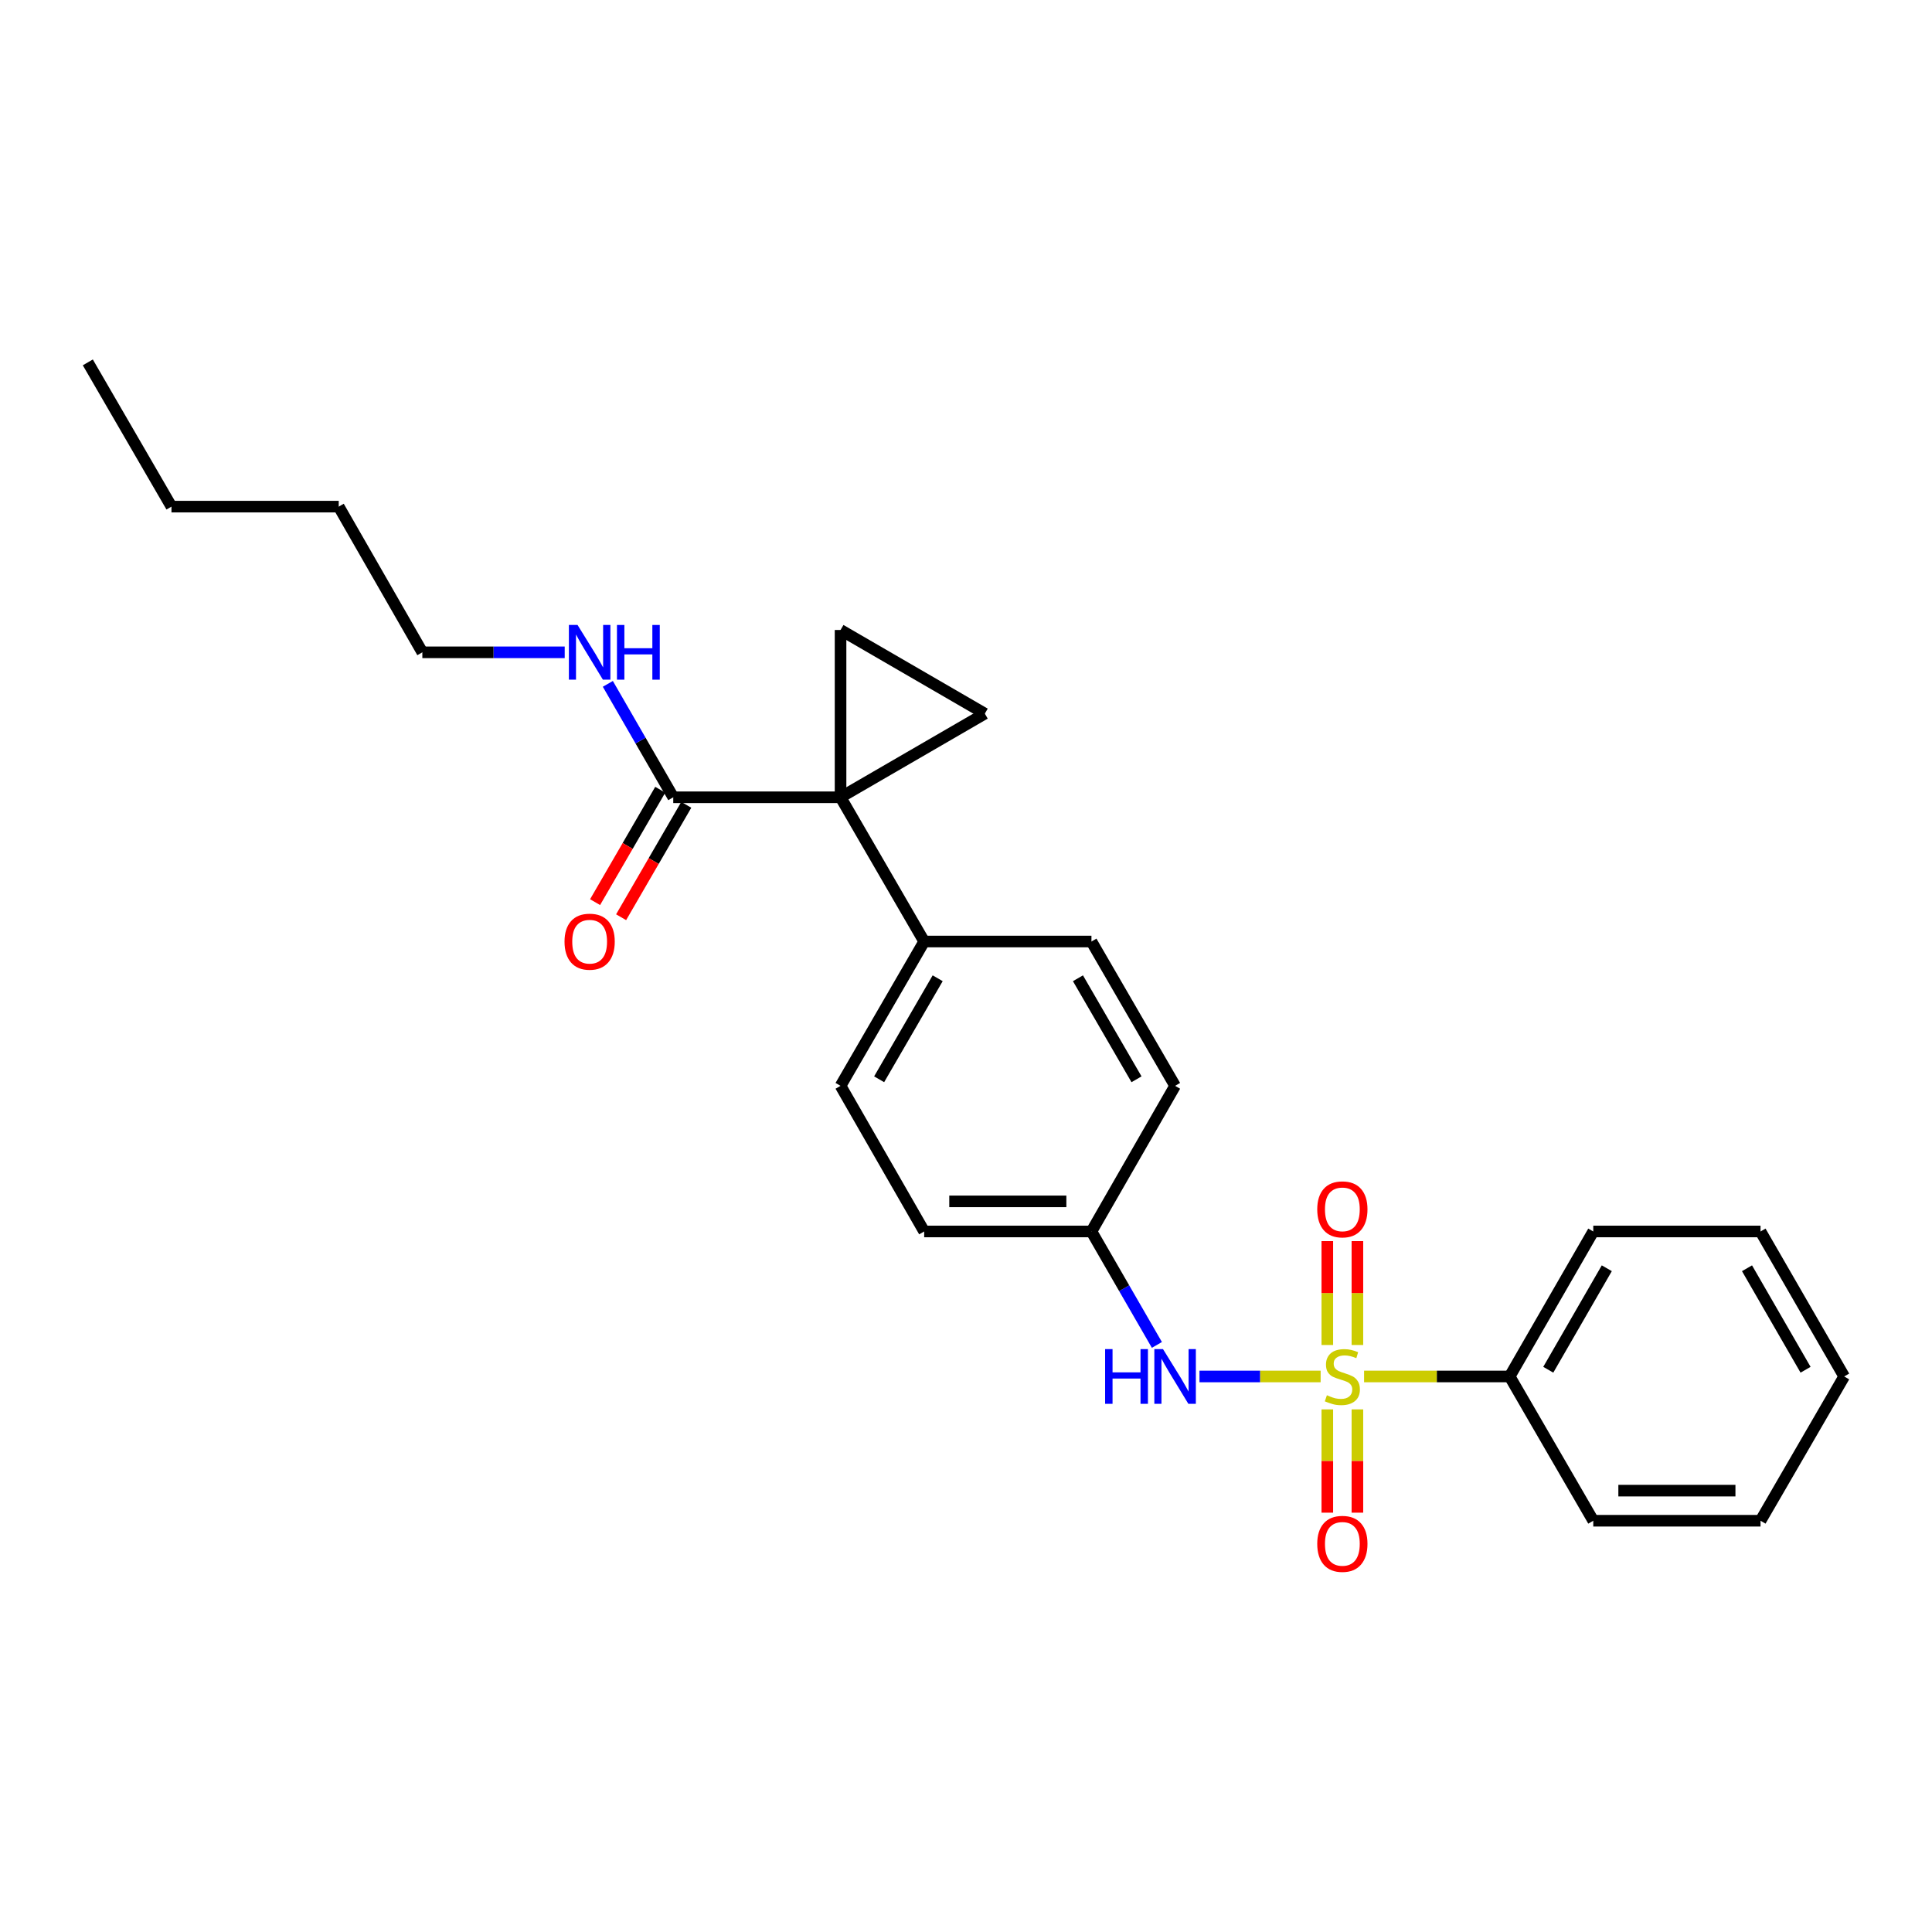 <?xml version='1.0' encoding='iso-8859-1'?>
<svg version='1.1' baseProfile='full'
              xmlns='http://www.w3.org/2000/svg'
                      xmlns:rdkit='http://www.rdkit.org/xml'
                      xmlns:xlink='http://www.w3.org/1999/xlink'
                  xml:space='preserve'
width='1000px' height='1000px' viewBox='0 0 1000 1000'>
<!-- END OF HEADER -->
<rect style='opacity:1.0;fill:#FFFFFF;stroke:none' width='1000' height='1000' x='0' y='0'> </rect>
<path class='bond-4' d='M 683.558,712.455 L 652.205,712.455' style='fill:none;fill-rule:evenodd;stroke:#CCCC00;stroke-width:6px;stroke-linecap:butt;stroke-linejoin:miter;stroke-opacity:1' />
<path class='bond-4' d='M 652.205,712.455 L 620.851,712.455' style='fill:none;fill-rule:evenodd;stroke:#0000FF;stroke-width:6px;stroke-linecap:butt;stroke-linejoin:miter;stroke-opacity:1' />
<path class='bond-6' d='M 687.014,729.499 L 687.014,756.227' style='fill:none;fill-rule:evenodd;stroke:#CCCC00;stroke-width:6px;stroke-linecap:butt;stroke-linejoin:miter;stroke-opacity:1' />
<path class='bond-6' d='M 687.014,756.227 L 687.014,782.955' style='fill:none;fill-rule:evenodd;stroke:#FF0000;stroke-width:6px;stroke-linecap:butt;stroke-linejoin:miter;stroke-opacity:1' />
<path class='bond-6' d='M 702.591,729.499 L 702.591,756.227' style='fill:none;fill-rule:evenodd;stroke:#CCCC00;stroke-width:6px;stroke-linecap:butt;stroke-linejoin:miter;stroke-opacity:1' />
<path class='bond-6' d='M 702.591,756.227 L 702.591,782.955' style='fill:none;fill-rule:evenodd;stroke:#FF0000;stroke-width:6px;stroke-linecap:butt;stroke-linejoin:miter;stroke-opacity:1' />
<path class='bond-7' d='M 702.591,696.17 L 702.591,669.284' style='fill:none;fill-rule:evenodd;stroke:#CCCC00;stroke-width:6px;stroke-linecap:butt;stroke-linejoin:miter;stroke-opacity:1' />
<path class='bond-7' d='M 702.591,669.284 L 702.591,642.397' style='fill:none;fill-rule:evenodd;stroke:#FF0000;stroke-width:6px;stroke-linecap:butt;stroke-linejoin:miter;stroke-opacity:1' />
<path class='bond-7' d='M 687.014,696.17 L 687.014,669.284' style='fill:none;fill-rule:evenodd;stroke:#CCCC00;stroke-width:6px;stroke-linecap:butt;stroke-linejoin:miter;stroke-opacity:1' />
<path class='bond-7' d='M 687.014,669.284 L 687.014,642.397' style='fill:none;fill-rule:evenodd;stroke:#FF0000;stroke-width:6px;stroke-linecap:butt;stroke-linejoin:miter;stroke-opacity:1' />
<path class='bond-8' d='M 706.048,712.455 L 743.721,712.455' style='fill:none;fill-rule:evenodd;stroke:#CCCC00;stroke-width:6px;stroke-linecap:butt;stroke-linejoin:miter;stroke-opacity:1' />
<path class='bond-8' d='M 743.721,712.455 L 781.395,712.455' style='fill:none;fill-rule:evenodd;stroke:#000000;stroke-width:6px;stroke-linecap:butt;stroke-linejoin:miter;stroke-opacity:1' />
<path class='bond-0' d='M 435.069,412.67 L 478.356,487.328' style='fill:none;fill-rule:evenodd;stroke:#000000;stroke-width:6px;stroke-linecap:butt;stroke-linejoin:miter;stroke-opacity:1' />
<path class='bond-1' d='M 435.069,412.67 L 509.744,369.374' style='fill:none;fill-rule:evenodd;stroke:#000000;stroke-width:6px;stroke-linecap:butt;stroke-linejoin:miter;stroke-opacity:1' />
<path class='bond-2' d='M 435.069,412.67 L 435.069,326.077' style='fill:none;fill-rule:evenodd;stroke:#000000;stroke-width:6px;stroke-linecap:butt;stroke-linejoin:miter;stroke-opacity:1' />
<path class='bond-3' d='M 435.069,412.67 L 348.476,412.67' style='fill:none;fill-rule:evenodd;stroke:#000000;stroke-width:6px;stroke-linecap:butt;stroke-linejoin:miter;stroke-opacity:1' />
<path class='bond-27' d='M 509.744,369.374 L 435.069,326.077' style='fill:none;fill-rule:evenodd;stroke:#000000;stroke-width:6px;stroke-linecap:butt;stroke-linejoin:miter;stroke-opacity:1' />
<path class='bond-9' d='M 341.738,408.764 L 324.874,437.854' style='fill:none;fill-rule:evenodd;stroke:#000000;stroke-width:6px;stroke-linecap:butt;stroke-linejoin:miter;stroke-opacity:1' />
<path class='bond-9' d='M 324.874,437.854 L 308.011,466.945' style='fill:none;fill-rule:evenodd;stroke:#FF0000;stroke-width:6px;stroke-linecap:butt;stroke-linejoin:miter;stroke-opacity:1' />
<path class='bond-9' d='M 355.215,416.576 L 338.351,445.666' style='fill:none;fill-rule:evenodd;stroke:#000000;stroke-width:6px;stroke-linecap:butt;stroke-linejoin:miter;stroke-opacity:1' />
<path class='bond-9' d='M 338.351,445.666 L 321.487,474.757' style='fill:none;fill-rule:evenodd;stroke:#FF0000;stroke-width:6px;stroke-linecap:butt;stroke-linejoin:miter;stroke-opacity:1' />
<path class='bond-11' d='M 348.476,412.67 L 331.545,383.317' style='fill:none;fill-rule:evenodd;stroke:#000000;stroke-width:6px;stroke-linecap:butt;stroke-linejoin:miter;stroke-opacity:1' />
<path class='bond-11' d='M 331.545,383.317 L 314.614,353.965' style='fill:none;fill-rule:evenodd;stroke:#0000FF;stroke-width:6px;stroke-linecap:butt;stroke-linejoin:miter;stroke-opacity:1' />
<path class='bond-10' d='M 598.809,696.129 L 581.87,666.768' style='fill:none;fill-rule:evenodd;stroke:#0000FF;stroke-width:6px;stroke-linecap:butt;stroke-linejoin:miter;stroke-opacity:1' />
<path class='bond-10' d='M 581.87,666.768 L 564.931,637.407' style='fill:none;fill-rule:evenodd;stroke:#000000;stroke-width:6px;stroke-linecap:butt;stroke-linejoin:miter;stroke-opacity:1' />
<path class='bond-5' d='M 478.356,487.328 L 435.069,562.03' style='fill:none;fill-rule:evenodd;stroke:#000000;stroke-width:6px;stroke-linecap:butt;stroke-linejoin:miter;stroke-opacity:1' />
<path class='bond-5' d='M 485.341,506.344 L 455.04,558.635' style='fill:none;fill-rule:evenodd;stroke:#000000;stroke-width:6px;stroke-linecap:butt;stroke-linejoin:miter;stroke-opacity:1' />
<path class='bond-26' d='M 478.356,487.328 L 564.931,487.328' style='fill:none;fill-rule:evenodd;stroke:#000000;stroke-width:6px;stroke-linecap:butt;stroke-linejoin:miter;stroke-opacity:1' />
<path class='bond-16' d='M 781.395,712.455 L 824.674,637.407' style='fill:none;fill-rule:evenodd;stroke:#000000;stroke-width:6px;stroke-linecap:butt;stroke-linejoin:miter;stroke-opacity:1' />
<path class='bond-16' d='M 801.381,708.979 L 831.676,656.446' style='fill:none;fill-rule:evenodd;stroke:#000000;stroke-width:6px;stroke-linecap:butt;stroke-linejoin:miter;stroke-opacity:1' />
<path class='bond-17' d='M 781.395,712.455 L 824.674,787.131' style='fill:none;fill-rule:evenodd;stroke:#000000;stroke-width:6px;stroke-linecap:butt;stroke-linejoin:miter;stroke-opacity:1' />
<path class='bond-14' d='M 564.931,637.407 L 608.228,562.03' style='fill:none;fill-rule:evenodd;stroke:#000000;stroke-width:6px;stroke-linecap:butt;stroke-linejoin:miter;stroke-opacity:1' />
<path class='bond-15' d='M 564.931,637.407 L 478.356,637.407' style='fill:none;fill-rule:evenodd;stroke:#000000;stroke-width:6px;stroke-linecap:butt;stroke-linejoin:miter;stroke-opacity:1' />
<path class='bond-15' d='M 551.945,621.83 L 491.342,621.83' style='fill:none;fill-rule:evenodd;stroke:#000000;stroke-width:6px;stroke-linecap:butt;stroke-linejoin:miter;stroke-opacity:1' />
<path class='bond-18' d='M 292.292,337.639 L 255.449,337.639' style='fill:none;fill-rule:evenodd;stroke:#0000FF;stroke-width:6px;stroke-linecap:butt;stroke-linejoin:miter;stroke-opacity:1' />
<path class='bond-18' d='M 255.449,337.639 L 218.605,337.639' style='fill:none;fill-rule:evenodd;stroke:#000000;stroke-width:6px;stroke-linecap:butt;stroke-linejoin:miter;stroke-opacity:1' />
<path class='bond-12' d='M 435.069,562.03 L 478.356,637.407' style='fill:none;fill-rule:evenodd;stroke:#000000;stroke-width:6px;stroke-linecap:butt;stroke-linejoin:miter;stroke-opacity:1' />
<path class='bond-13' d='M 564.931,487.328 L 608.228,562.03' style='fill:none;fill-rule:evenodd;stroke:#000000;stroke-width:6px;stroke-linecap:butt;stroke-linejoin:miter;stroke-opacity:1' />
<path class='bond-13' d='M 557.949,506.345 L 588.256,558.636' style='fill:none;fill-rule:evenodd;stroke:#000000;stroke-width:6px;stroke-linecap:butt;stroke-linejoin:miter;stroke-opacity:1' />
<path class='bond-22' d='M 824.674,637.407 L 911.249,637.407' style='fill:none;fill-rule:evenodd;stroke:#000000;stroke-width:6px;stroke-linecap:butt;stroke-linejoin:miter;stroke-opacity:1' />
<path class='bond-23' d='M 824.674,787.131 L 911.249,787.131' style='fill:none;fill-rule:evenodd;stroke:#000000;stroke-width:6px;stroke-linecap:butt;stroke-linejoin:miter;stroke-opacity:1' />
<path class='bond-23' d='M 837.66,771.553 L 898.263,771.553' style='fill:none;fill-rule:evenodd;stroke:#000000;stroke-width:6px;stroke-linecap:butt;stroke-linejoin:miter;stroke-opacity:1' />
<path class='bond-19' d='M 218.605,337.639 L 175.326,262.228' style='fill:none;fill-rule:evenodd;stroke:#000000;stroke-width:6px;stroke-linecap:butt;stroke-linejoin:miter;stroke-opacity:1' />
<path class='bond-20' d='M 175.326,262.228 L 88.751,262.228' style='fill:none;fill-rule:evenodd;stroke:#000000;stroke-width:6px;stroke-linecap:butt;stroke-linejoin:miter;stroke-opacity:1' />
<path class='bond-21' d='M 88.751,262.228 L 45.455,187.569' style='fill:none;fill-rule:evenodd;stroke:#000000;stroke-width:6px;stroke-linecap:butt;stroke-linejoin:miter;stroke-opacity:1' />
<path class='bond-25' d='M 911.249,637.407 L 954.545,712.455' style='fill:none;fill-rule:evenodd;stroke:#000000;stroke-width:6px;stroke-linecap:butt;stroke-linejoin:miter;stroke-opacity:1' />
<path class='bond-25' d='M 904.251,656.448 L 934.558,708.982' style='fill:none;fill-rule:evenodd;stroke:#000000;stroke-width:6px;stroke-linecap:butt;stroke-linejoin:miter;stroke-opacity:1' />
<path class='bond-24' d='M 911.249,787.131 L 954.545,712.455' style='fill:none;fill-rule:evenodd;stroke:#000000;stroke-width:6px;stroke-linecap:butt;stroke-linejoin:miter;stroke-opacity:1' />
<path  class='atom-0' d='M 686.803 722.175
Q 687.123 722.295, 688.443 722.855
Q 689.763 723.415, 691.203 723.775
Q 692.683 724.095, 694.123 724.095
Q 696.803 724.095, 698.363 722.815
Q 699.923 721.495, 699.923 719.215
Q 699.923 717.655, 699.123 716.695
Q 698.363 715.735, 697.163 715.215
Q 695.963 714.695, 693.963 714.095
Q 691.443 713.335, 689.923 712.615
Q 688.443 711.895, 687.363 710.375
Q 686.323 708.855, 686.323 706.295
Q 686.323 702.735, 688.723 700.535
Q 691.163 698.335, 695.963 698.335
Q 699.243 698.335, 702.963 699.895
L 702.043 702.975
Q 698.643 701.575, 696.083 701.575
Q 693.323 701.575, 691.803 702.735
Q 690.283 703.855, 690.323 705.815
Q 690.323 707.335, 691.083 708.255
Q 691.883 709.175, 693.003 709.695
Q 694.163 710.215, 696.083 710.815
Q 698.643 711.615, 700.163 712.415
Q 701.683 713.215, 702.763 714.855
Q 703.883 716.455, 703.883 719.215
Q 703.883 723.135, 701.243 725.255
Q 698.643 727.335, 694.283 727.335
Q 691.763 727.335, 689.843 726.775
Q 687.963 726.255, 685.723 725.335
L 686.803 722.175
' fill='#CCCC00'/>
<path  class='atom-5' d='M 572.008 698.295
L 575.848 698.295
L 575.848 710.335
L 590.328 710.335
L 590.328 698.295
L 594.168 698.295
L 594.168 726.615
L 590.328 726.615
L 590.328 713.535
L 575.848 713.535
L 575.848 726.615
L 572.008 726.615
L 572.008 698.295
' fill='#0000FF'/>
<path  class='atom-5' d='M 601.968 698.295
L 611.248 713.295
Q 612.168 714.775, 613.648 717.455
Q 615.128 720.135, 615.208 720.295
L 615.208 698.295
L 618.968 698.295
L 618.968 726.615
L 615.088 726.615
L 605.128 710.215
Q 603.968 708.295, 602.728 706.095
Q 601.528 703.895, 601.168 703.215
L 601.168 726.615
L 597.488 726.615
L 597.488 698.295
L 601.968 698.295
' fill='#0000FF'/>
<path  class='atom-7' d='M 681.803 799.093
Q 681.803 792.293, 685.163 788.493
Q 688.523 784.693, 694.803 784.693
Q 701.083 784.693, 704.443 788.493
Q 707.803 792.293, 707.803 799.093
Q 707.803 805.973, 704.403 809.893
Q 701.003 813.773, 694.803 813.773
Q 688.563 813.773, 685.163 809.893
Q 681.803 806.013, 681.803 799.093
M 694.803 810.573
Q 699.123 810.573, 701.443 807.693
Q 703.803 804.773, 703.803 799.093
Q 703.803 793.533, 701.443 790.733
Q 699.123 787.893, 694.803 787.893
Q 690.483 787.893, 688.123 790.693
Q 685.803 793.493, 685.803 799.093
Q 685.803 804.813, 688.123 807.693
Q 690.483 810.573, 694.803 810.573
' fill='#FF0000'/>
<path  class='atom-8' d='M 681.803 625.96
Q 681.803 619.16, 685.163 615.36
Q 688.523 611.56, 694.803 611.56
Q 701.083 611.56, 704.443 615.36
Q 707.803 619.16, 707.803 625.96
Q 707.803 632.84, 704.403 636.76
Q 701.003 640.64, 694.803 640.64
Q 688.563 640.64, 685.163 636.76
Q 681.803 632.88, 681.803 625.96
M 694.803 637.44
Q 699.123 637.44, 701.443 634.56
Q 703.803 631.64, 703.803 625.96
Q 703.803 620.4, 701.443 617.6
Q 699.123 614.76, 694.803 614.76
Q 690.483 614.76, 688.123 617.56
Q 685.803 620.36, 685.803 625.96
Q 685.803 631.68, 688.123 634.56
Q 690.483 637.44, 694.803 637.44
' fill='#FF0000'/>
<path  class='atom-10' d='M 292.197 487.408
Q 292.197 480.608, 295.557 476.808
Q 298.917 473.008, 305.197 473.008
Q 311.477 473.008, 314.837 476.808
Q 318.197 480.608, 318.197 487.408
Q 318.197 494.288, 314.797 498.208
Q 311.397 502.088, 305.197 502.088
Q 298.957 502.088, 295.557 498.208
Q 292.197 494.328, 292.197 487.408
M 305.197 498.888
Q 309.517 498.888, 311.837 496.008
Q 314.197 493.088, 314.197 487.408
Q 314.197 481.848, 311.837 479.048
Q 309.517 476.208, 305.197 476.208
Q 300.877 476.208, 298.517 479.008
Q 296.197 481.808, 296.197 487.408
Q 296.197 493.128, 298.517 496.008
Q 300.877 498.888, 305.197 498.888
' fill='#FF0000'/>
<path  class='atom-12' d='M 298.937 323.479
L 308.217 338.479
Q 309.137 339.959, 310.617 342.639
Q 312.097 345.319, 312.177 345.479
L 312.177 323.479
L 315.937 323.479
L 315.937 351.799
L 312.057 351.799
L 302.097 335.399
Q 300.937 333.479, 299.697 331.279
Q 298.497 329.079, 298.137 328.399
L 298.137 351.799
L 294.457 351.799
L 294.457 323.479
L 298.937 323.479
' fill='#0000FF'/>
<path  class='atom-12' d='M 319.337 323.479
L 323.177 323.479
L 323.177 335.519
L 337.657 335.519
L 337.657 323.479
L 341.497 323.479
L 341.497 351.799
L 337.657 351.799
L 337.657 338.719
L 323.177 338.719
L 323.177 351.799
L 319.337 351.799
L 319.337 323.479
' fill='#0000FF'/>
</svg>
